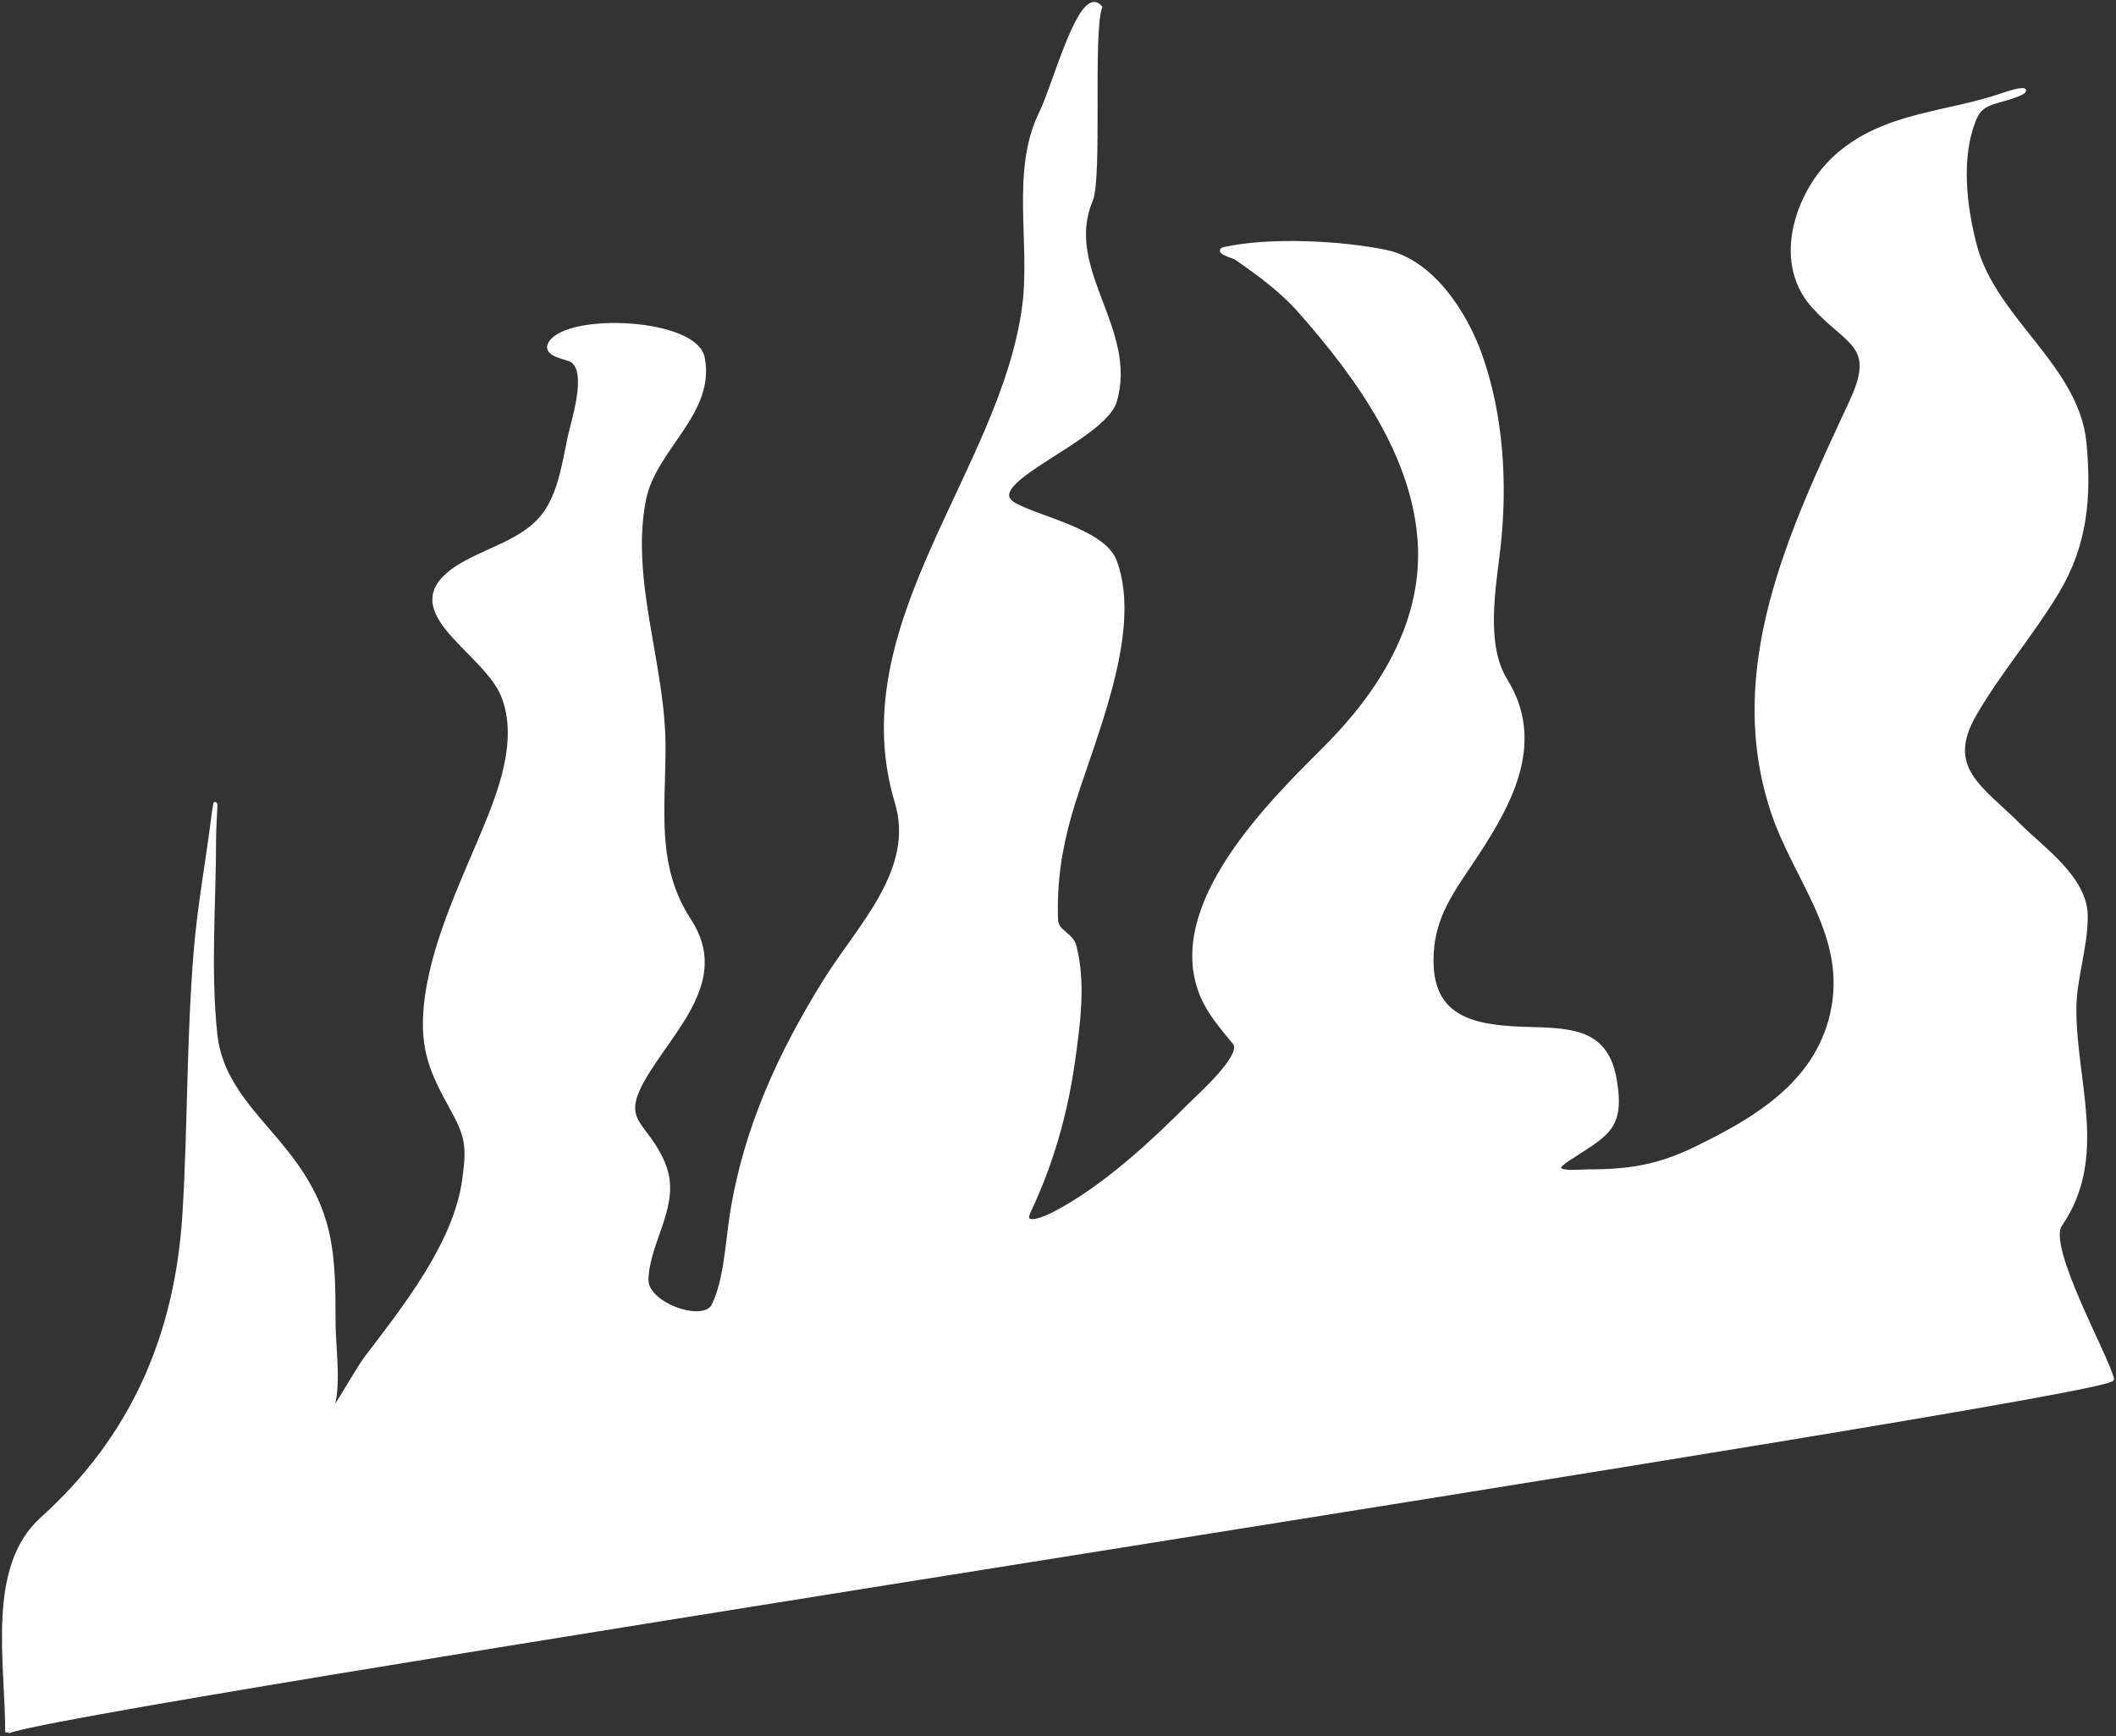 <?xml version="1.0" encoding="UTF-8"?> <svg xmlns="http://www.w3.org/2000/svg" width="535" height="439" viewBox="0 0 535 439" fill="none"><rect x="0" y="0" width="535" height="439" fill="#333333" stroke="none"/> <path d="M10.669 383.993C-2.972 396.284 1.814 419.899 1.814 438C1.814 433.462 534.952 352.937 533.999 348.644C532.764 343.079 517.048 315.213 520.88 309.671C532.578 292.754 524.476 273.788 524.476 255.19C524.476 247.47 527.353 239.739 527.353 231.669C527.353 222.085 516.565 214.788 510.412 208.629C501.02 199.226 491.328 194.305 499.225 180.628C505.459 169.833 513.741 160.3 520.161 149.587C527.285 137.701 528.341 125.681 527.033 111.987C525.195 92.75 504.355 80.851 499.385 62.306C496.748 52.464 495.132 39.397 499.385 29.665C500.932 26.124 504.156 25.882 507.796 24.744C513.804 22.864 512.768 21.792 506.417 23.985C492.072 28.937 476.839 28.712 464.705 39.185C454.838 47.701 448.133 65.71 458.392 77.266C467.047 87.014 474.871 86.939 468.141 101.426C452.996 134.027 436.162 168.979 448.244 205.269C454.069 222.764 467.743 236.703 463.187 256.47C459.115 274.135 443.633 283.14 428.747 290.391C419.543 294.873 412.142 296.151 401.898 296.151C399.055 296.151 390.306 297.167 396.144 293.271C405.843 286.797 410.425 285.698 408.29 273.11C406.23 260.965 398.075 260.434 386.715 260.15C373.347 259.815 361.944 258.038 361.944 242.869C361.944 231.641 367.221 225.299 373.45 215.829C382.358 202.286 390.094 187.234 380.642 171.988C374.986 162.864 377.764 148.343 378.884 138.387C380.692 122.322 379.654 104.839 374.17 89.586C370.323 78.888 361.889 66.043 350.357 63.666C339.06 61.337 320.971 60.417 309.604 62.946C307.104 63.502 312.14 64.949 312.481 65.186C318.364 69.263 324.014 73.376 328.782 78.786C343.172 95.114 357.868 115.342 358.987 137.747C359.989 157.816 348.894 175.293 335.255 188.948C321.561 202.658 294.568 228.792 303.851 251.51C305.74 256.132 309.064 259.88 312.161 263.67C314.721 266.802 303.301 276.94 301.294 278.95C291.173 289.082 279.029 300.433 266.214 307.031C264.732 307.794 257.941 310.882 260.141 306.231C265.869 294.124 269.452 281.52 271.328 268.15C272.628 258.887 274.073 248.413 271.648 239.189C270.844 236.132 267.131 235.758 267.013 232.469C266.682 223.17 267.95 214.714 270.529 205.749C275.516 188.415 288.72 160.26 281.876 141.907C279.036 134.29 262.801 131.127 256.466 127.587C246.731 122.147 279.009 111.116 281.876 101.426C287.264 83.221 268.442 68.046 275.803 50.625C278.233 44.876 275.803 8.549 278.154 1.838C273.278 -3.931 266.624 21.724 263.258 28.465C255.991 43.016 261.038 61.579 258.943 77.426C253.403 119.329 213.228 158.056 226.74 202.869C231.886 219.934 217.269 234.168 208.841 247.67C197.241 266.251 188.468 285.331 185.028 307.031C183.948 313.842 183.53 323.79 180.393 330.071C177.942 334.981 163.278 329.836 163.453 323.511C163.73 313.514 171.889 304.476 167.768 294.391C163.412 283.729 156.215 284.025 162.654 272.79C169.845 260.242 184.198 247.914 174.32 232.789C165.341 219.04 167.768 205.082 167.768 188.788C167.768 168.177 158.847 146.812 162.814 126.387C165.349 113.331 180.461 104.403 177.677 90.466C175.773 80.935 143.956 79.546 139.241 86.626C137.172 89.733 143.346 90.303 144.595 91.106C149.093 94.002 144.864 106.596 144.035 110.467C142.499 117.643 141.432 126.514 135.965 131.987C130.847 137.111 122.932 139.159 116.787 142.787C98.029 153.863 122.555 164.01 127.255 176.068C131.508 186.979 126.586 199.884 122.381 209.989C116.564 223.965 108.918 239.742 107.598 254.95C106.711 265.155 109.17 271.048 113.91 279.59C118.127 287.189 118.586 289.494 117.346 298.391C115.068 314.736 101.984 330.956 92.335 343.672C90.657 345.884 81.617 361.472 83.226 358.072C86.186 351.816 84.344 341.328 84.344 334.392C84.344 316.418 83.98 306.082 72.518 291.511C65.102 282.083 55.825 274.243 54.459 261.59C52.698 245.282 54.139 228.214 54.139 211.829C54.139 207.449 55.06 197.693 53.82 207.349C52.404 218.37 50.438 229.044 49.505 240.149C47.634 262.413 48.001 284.609 46.628 306.871C44.73 337.662 33.55 363.376 10.669 383.993Z" fill="white" stroke="white" stroke-linecap="round"></path> </svg> 
